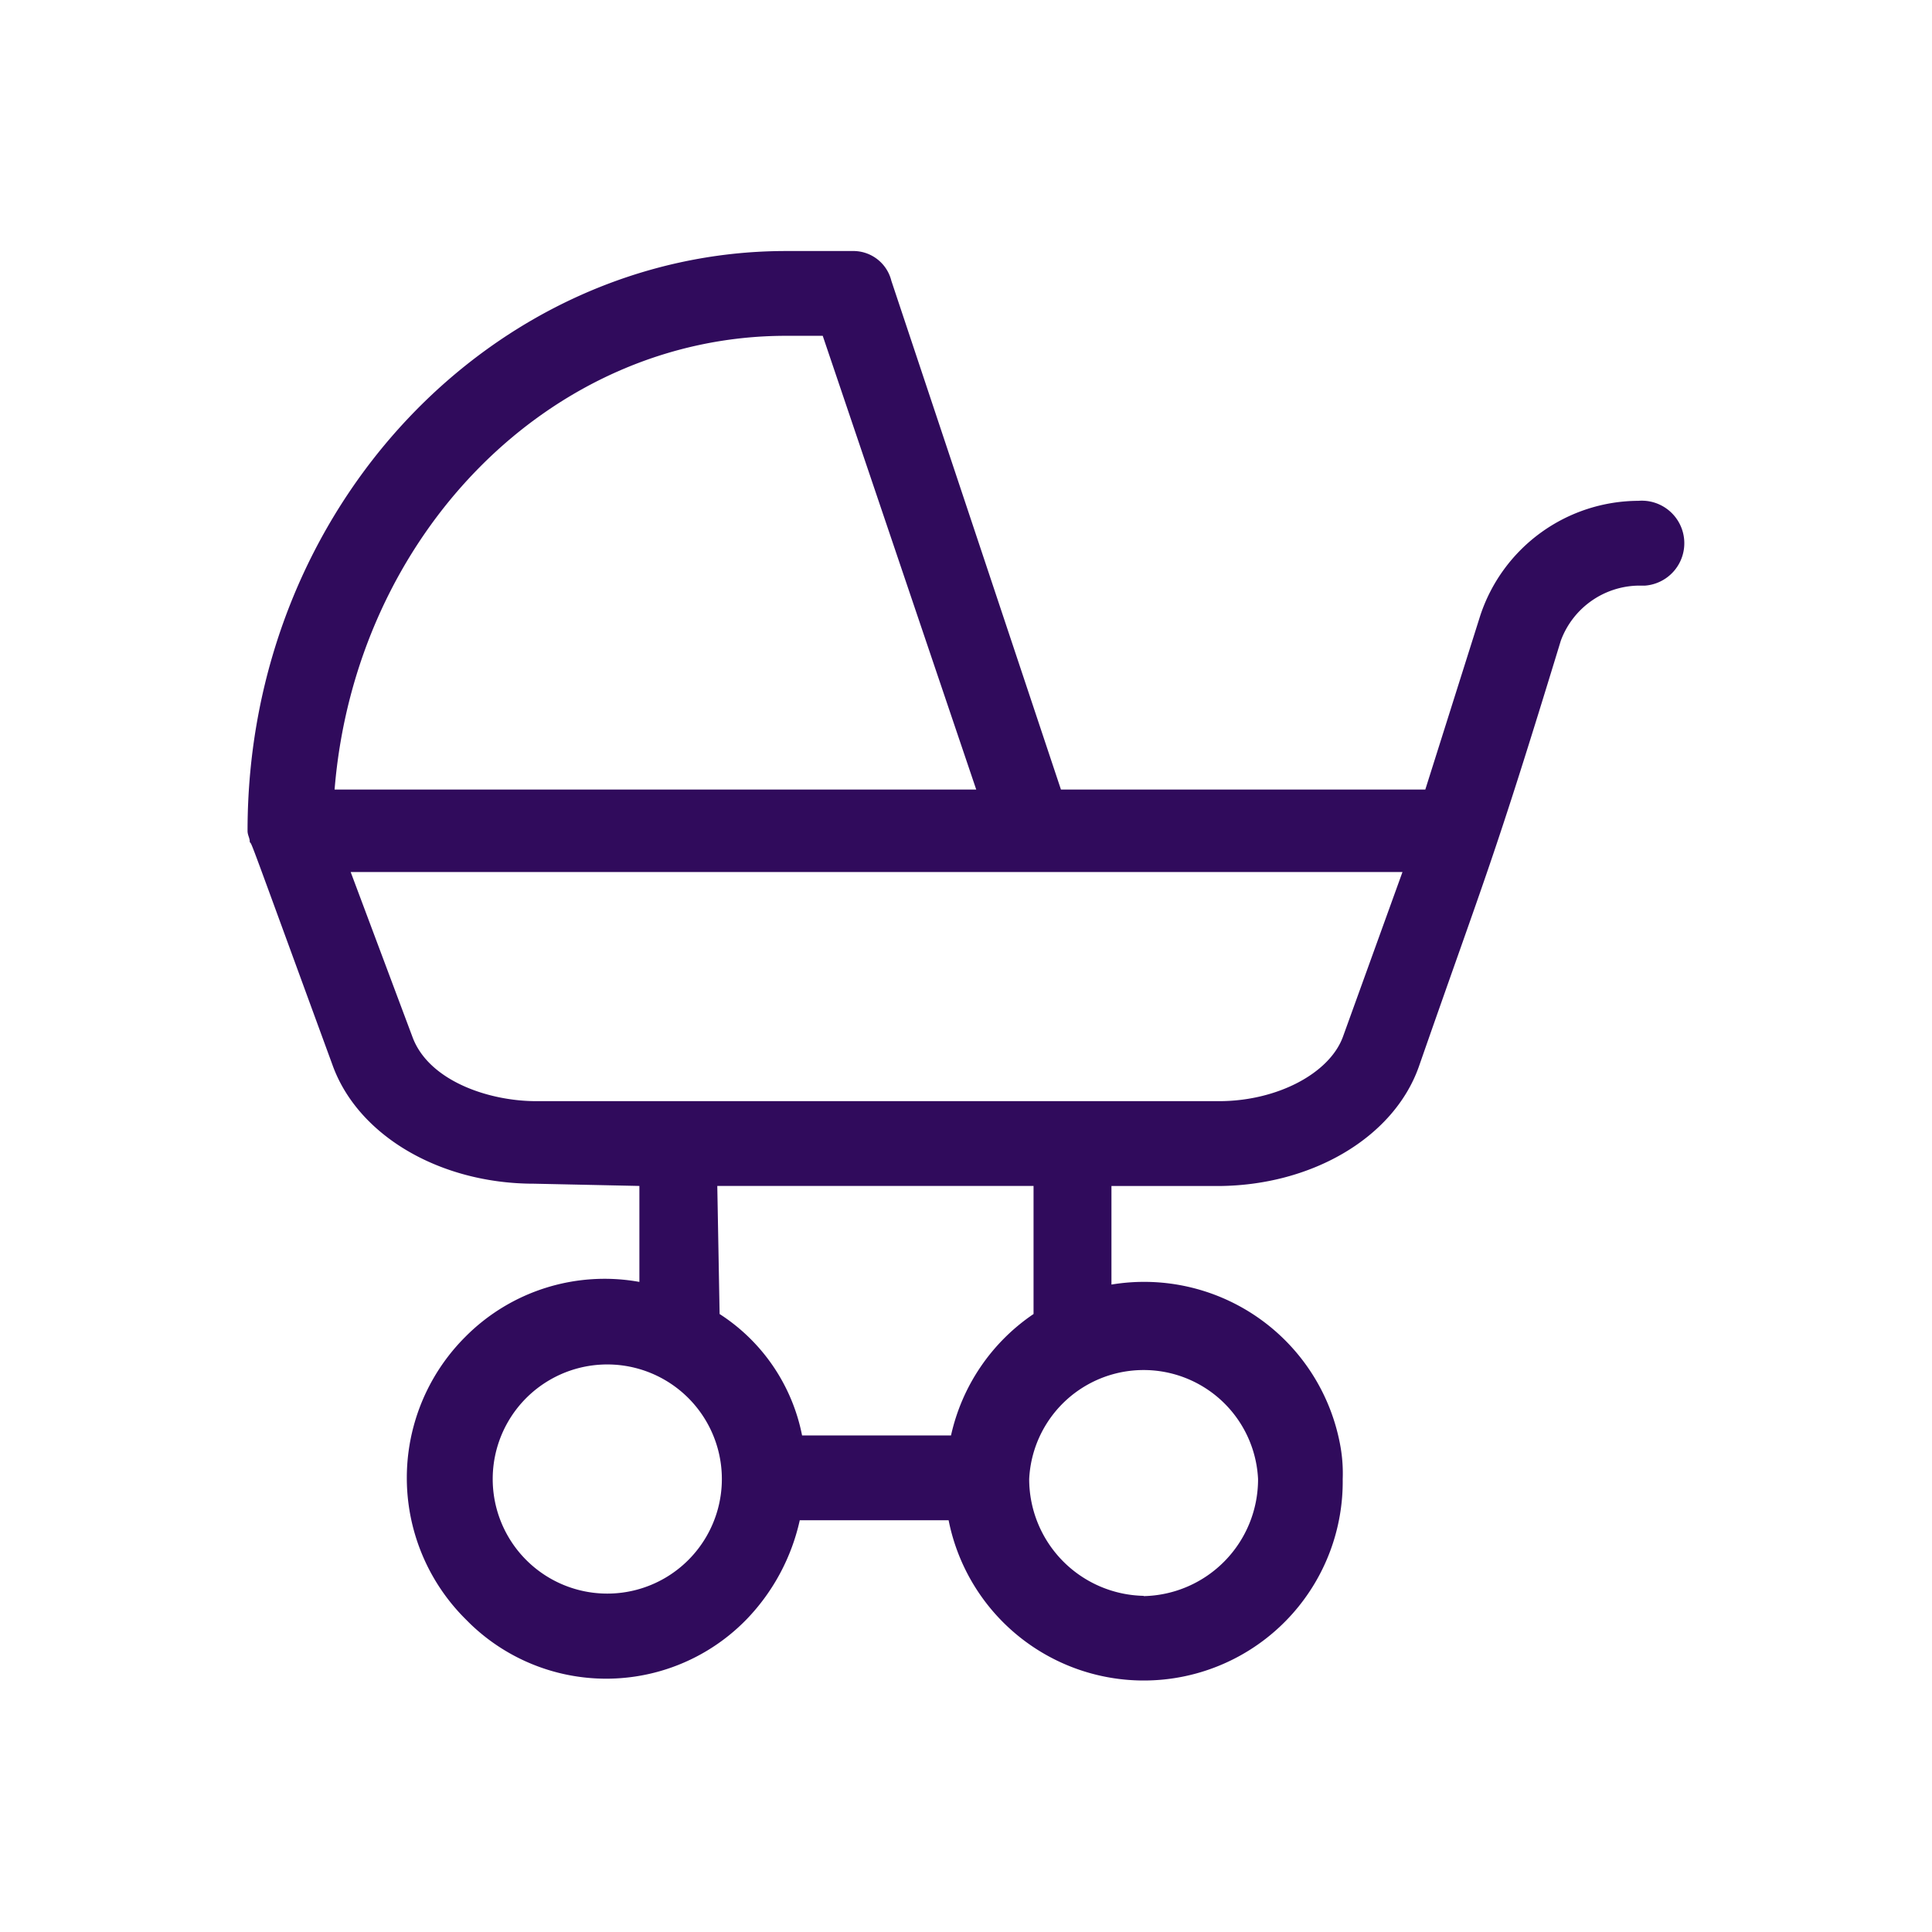 <svg id="Layer_1" data-name="Layer 1" xmlns="http://www.w3.org/2000/svg" viewBox="0 0 283.46 283.46"><path d="M36.65,123.57c0-.67-.33-1-.33-1.68,0-47.74,36.31-85.06,79-85.06h9.75a5.75,5.75,0,0,1,5.71,4.37l24.88,74.64h53.46l8.07-25.55a24.52,24.52,0,0,1,23.19-16.81,6.24,6.24,0,1,1,1,12.44h-1A12.36,12.36,0,0,0,229,94c-10.08,33-10.76,33.62-20.84,62.53-3.7,10.42-15.8,17.48-29.59,17.48H163.07v14.46a29.25,29.25,0,0,1,33.62,23.87A22.63,22.63,0,0,1,197,217a29.19,29.19,0,0,1-57.82,6.05H117.34a30.39,30.39,0,0,1-7.73,14.46,28.72,28.72,0,0,1-40.68.67l-.67-.67a29.23,29.23,0,0,1,0-41.36,28.78,28.78,0,0,1,25.55-8.07V174l-15.47-.33c-13.78,0-25.88-7.06-29.58-17.48C36.32,122.23,37,123.91,36.65,123.57Zm84.06-74.3h-5.38c-34.63,0-63.21,29.25-66.24,66.57h94.14Zm47.06,184.91A17.14,17.14,0,0,0,184.58,217,16.81,16.81,0,0,0,151,217a17.15,17.15,0,0,0,16.81,17.14ZM72.29,217a16.81,16.81,0,1,0,33.62,0,16.81,16.81,0,1,0-33.62,0Zm33.29-24.21a27.5,27.5,0,0,1,12.1,17.82h21.85a29.11,29.11,0,0,1,12.11-17.82V174h-46.4ZM60.52,152.15c2.36,6.39,11.1,9.41,18.16,9.41H178.87c8.4,0,16.14-4,18.15-9.41l8.75-24.21H51.45Z" fill="#300b5c"/></svg>